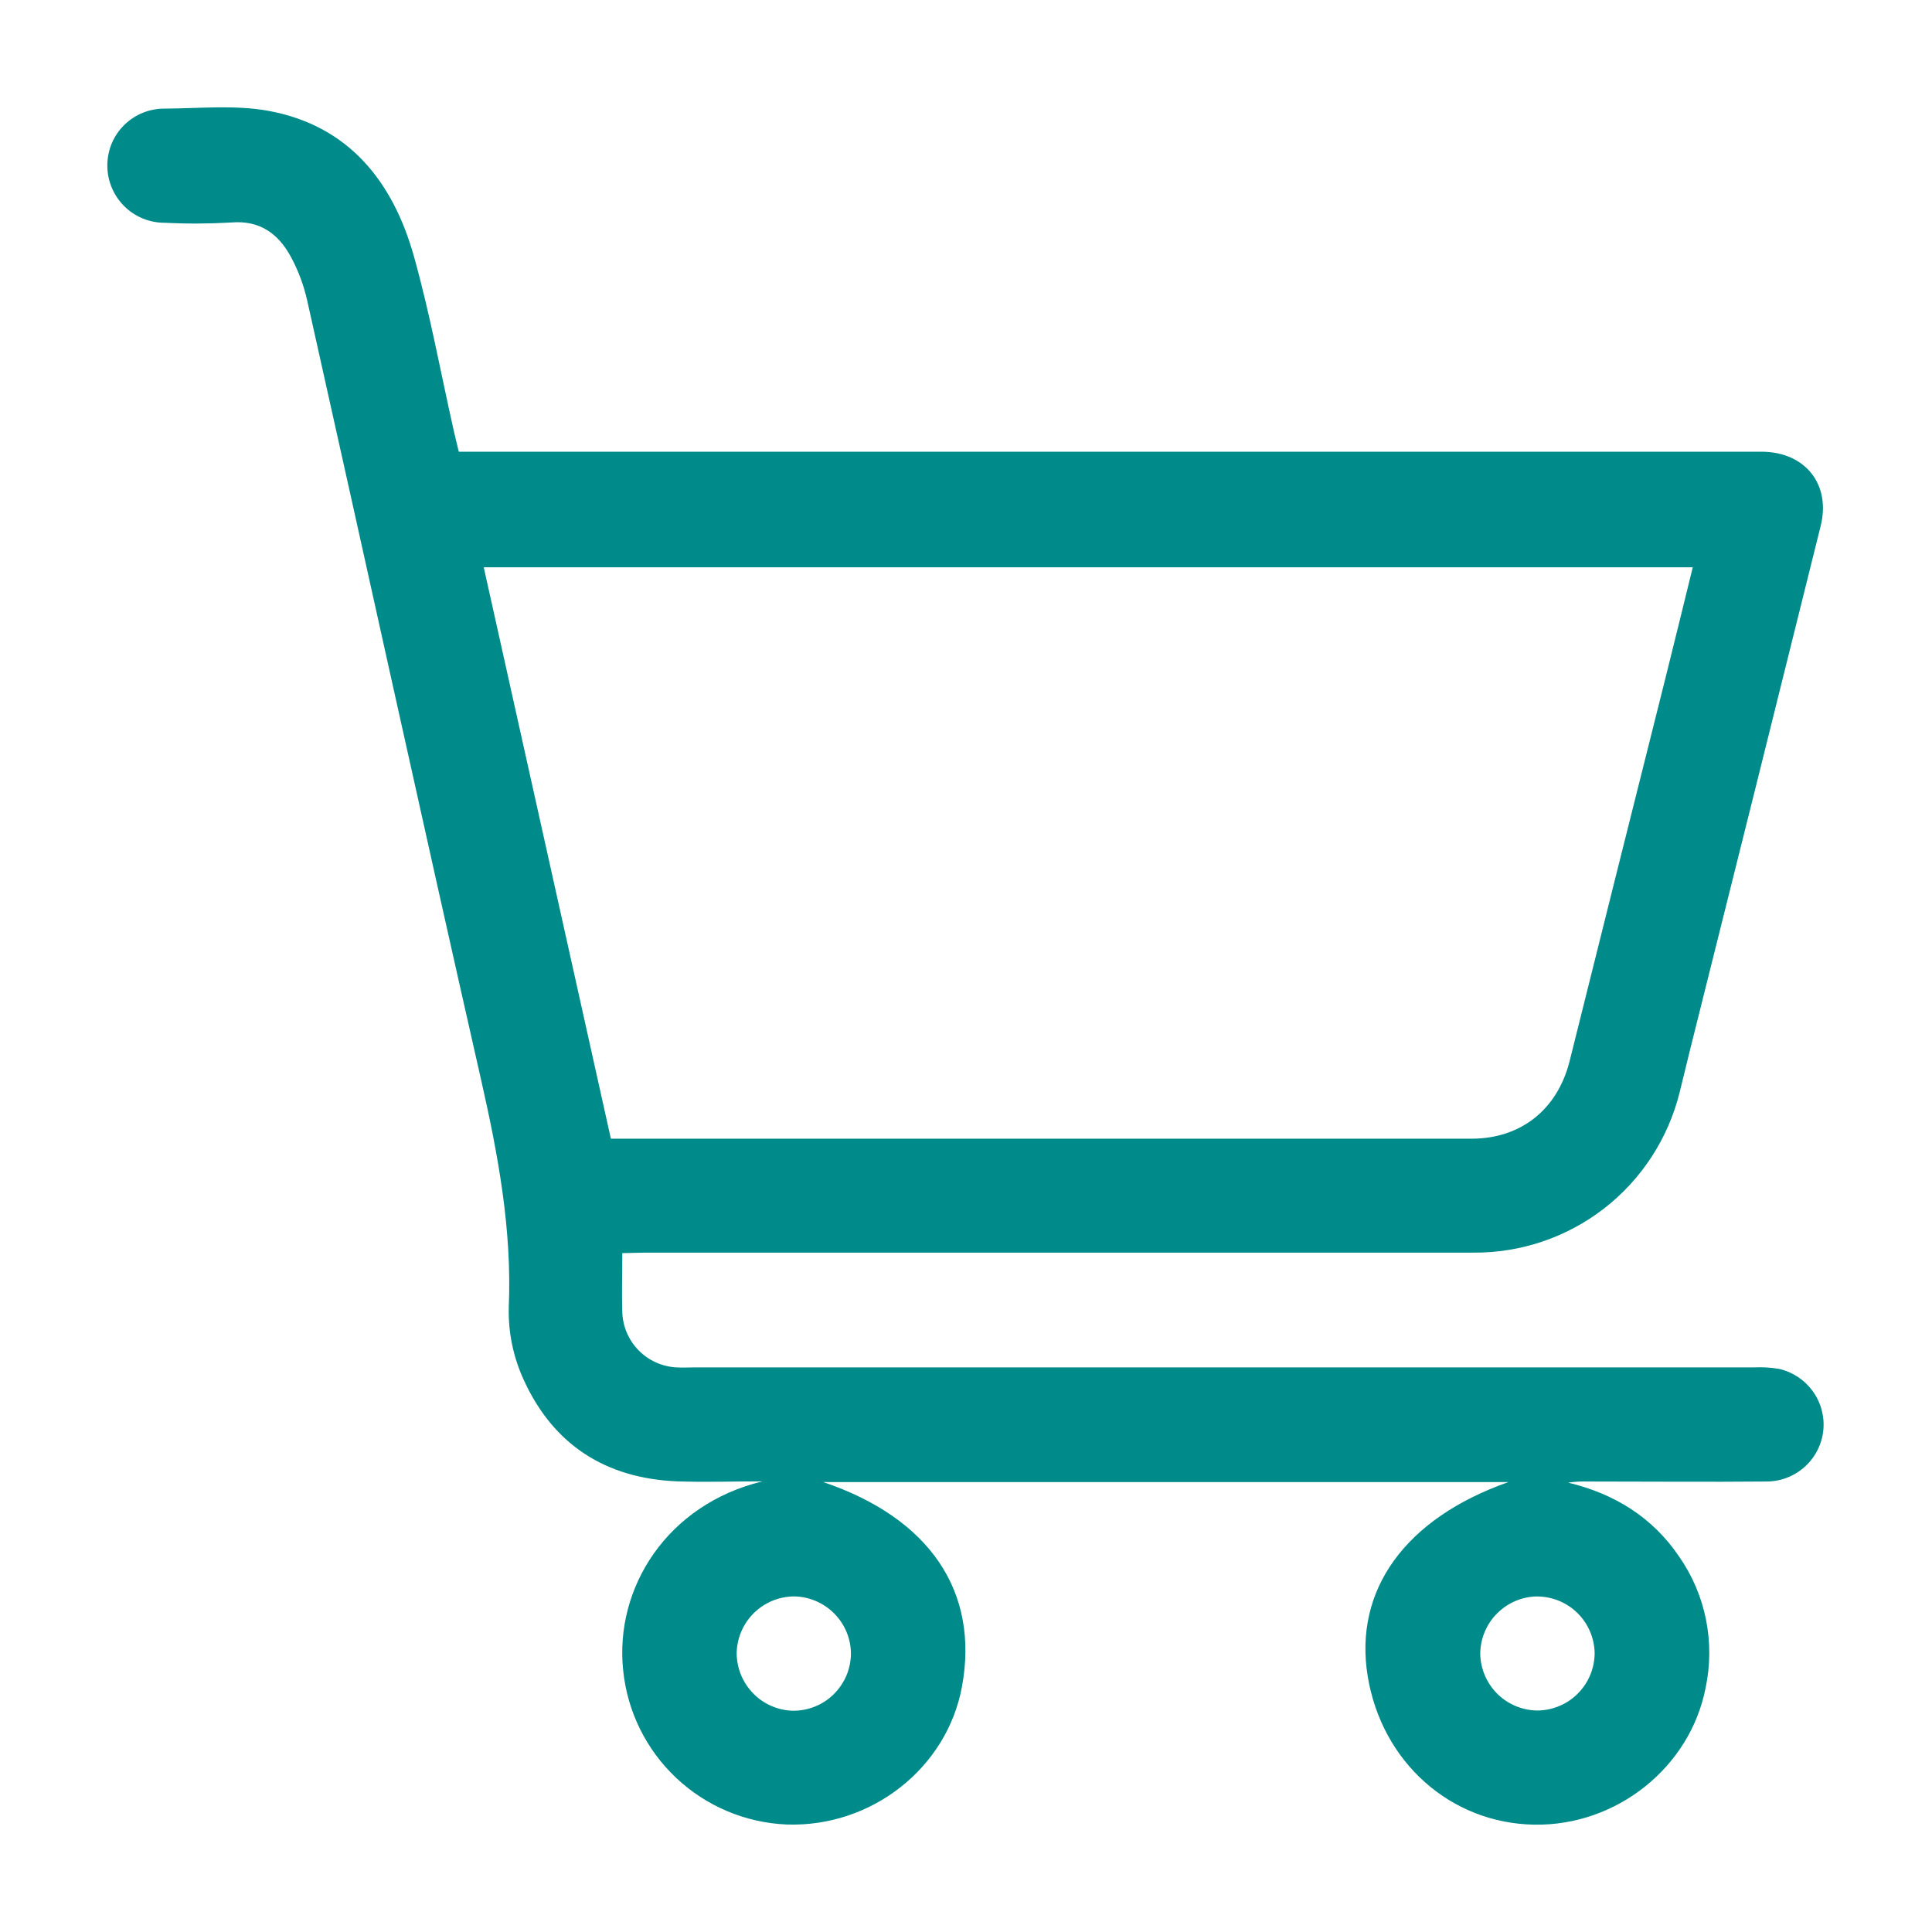 <svg width="36" height="36" viewBox="0 0 36 36" fill="none" xmlns="http://www.w3.org/2000/svg">
<path d="M11.596 23.35C11.596 23.753 11.584 24.108 11.596 24.462C11.607 24.725 11.716 24.975 11.901 25.163C12.086 25.351 12.334 25.463 12.597 25.479C12.719 25.487 12.841 25.479 12.963 25.479H32.685C32.84 25.472 32.996 25.481 33.149 25.507C33.401 25.564 33.623 25.71 33.775 25.919C33.928 26.127 33.999 26.384 33.976 26.641C33.951 26.904 33.83 27.148 33.635 27.326C33.441 27.504 33.187 27.604 32.923 27.606C31.813 27.616 30.702 27.606 29.592 27.606C29.468 27.602 29.343 27.609 29.22 27.626C30.083 27.835 30.794 28.271 31.291 29.009C31.536 29.361 31.705 29.76 31.789 30.18C31.873 30.601 31.87 31.034 31.781 31.453C31.492 32.932 30.124 34.025 28.59 34C27.029 33.975 25.747 32.835 25.485 31.233C25.223 29.631 26.18 28.294 28.108 27.616H15.339C17.325 28.286 18.251 29.66 17.925 31.427C17.646 32.946 16.238 34.052 14.657 33.997C13.889 33.964 13.159 33.656 12.6 33.129C12.04 32.602 11.69 31.891 11.612 31.127C11.448 29.582 12.436 28.031 14.207 27.603C13.674 27.603 13.148 27.621 12.62 27.603C11.287 27.549 10.31 26.922 9.76 25.714C9.565 25.291 9.469 24.83 9.48 24.364C9.542 22.916 9.282 21.521 8.965 20.123C7.868 15.29 6.809 10.448 5.727 5.612C5.663 5.321 5.558 5.04 5.416 4.778C5.183 4.353 4.839 4.1 4.306 4.146C3.896 4.17 3.485 4.172 3.074 4.151C2.932 4.152 2.791 4.125 2.66 4.071C2.529 4.017 2.41 3.937 2.31 3.837C2.21 3.736 2.131 3.616 2.078 3.485C2.024 3.353 1.998 3.212 2 3.07C2.002 2.931 2.031 2.793 2.085 2.665C2.14 2.537 2.22 2.421 2.32 2.324C2.42 2.227 2.538 2.15 2.667 2.099C2.797 2.048 2.935 2.022 3.074 2.024C3.717 2.02 4.377 1.952 5.001 2.065C6.499 2.34 7.323 3.385 7.713 4.777C8.015 5.853 8.214 6.959 8.461 8.051C8.487 8.168 8.518 8.283 8.549 8.417H32.542C32.642 8.417 32.742 8.417 32.842 8.417C33.641 8.428 34.117 9.027 33.926 9.799C33.114 13.07 32.299 16.34 31.48 19.609C31.418 19.856 31.361 20.105 31.298 20.352C31.086 21.211 30.591 21.973 29.893 22.516C29.194 23.058 28.333 23.349 27.448 23.341C22.307 23.341 17.166 23.341 12.025 23.341L11.596 23.35ZM11.383 21.218H27.419C28.338 21.218 29.018 20.676 29.246 19.778C29.839 17.401 30.433 15.025 31.03 12.648C31.202 11.963 31.368 11.277 31.542 10.571H9.014L11.383 21.218ZM14.802 29.747C14.522 29.747 14.253 29.857 14.052 30.052C13.851 30.248 13.735 30.514 13.727 30.794C13.725 31.074 13.833 31.344 14.027 31.546C14.22 31.749 14.486 31.867 14.765 31.877C14.907 31.879 15.048 31.854 15.18 31.801C15.312 31.749 15.432 31.671 15.533 31.572C15.634 31.472 15.715 31.354 15.771 31.224C15.826 31.093 15.855 30.953 15.856 30.811C15.854 30.532 15.742 30.264 15.545 30.066C15.348 29.867 15.081 29.752 14.802 29.747ZM28.648 29.747C28.367 29.749 28.099 29.862 27.9 30.06C27.7 30.258 27.587 30.526 27.582 30.807C27.585 31.086 27.696 31.354 27.892 31.553C28.088 31.752 28.354 31.866 28.633 31.873C28.775 31.874 28.915 31.846 29.046 31.793C29.177 31.74 29.296 31.661 29.396 31.561C29.496 31.462 29.576 31.343 29.631 31.213C29.685 31.083 29.713 30.943 29.714 30.801C29.708 30.521 29.594 30.255 29.395 30.058C29.196 29.861 28.927 29.75 28.648 29.748L28.648 29.747Z" fill="#008B8B"/>
</svg>

